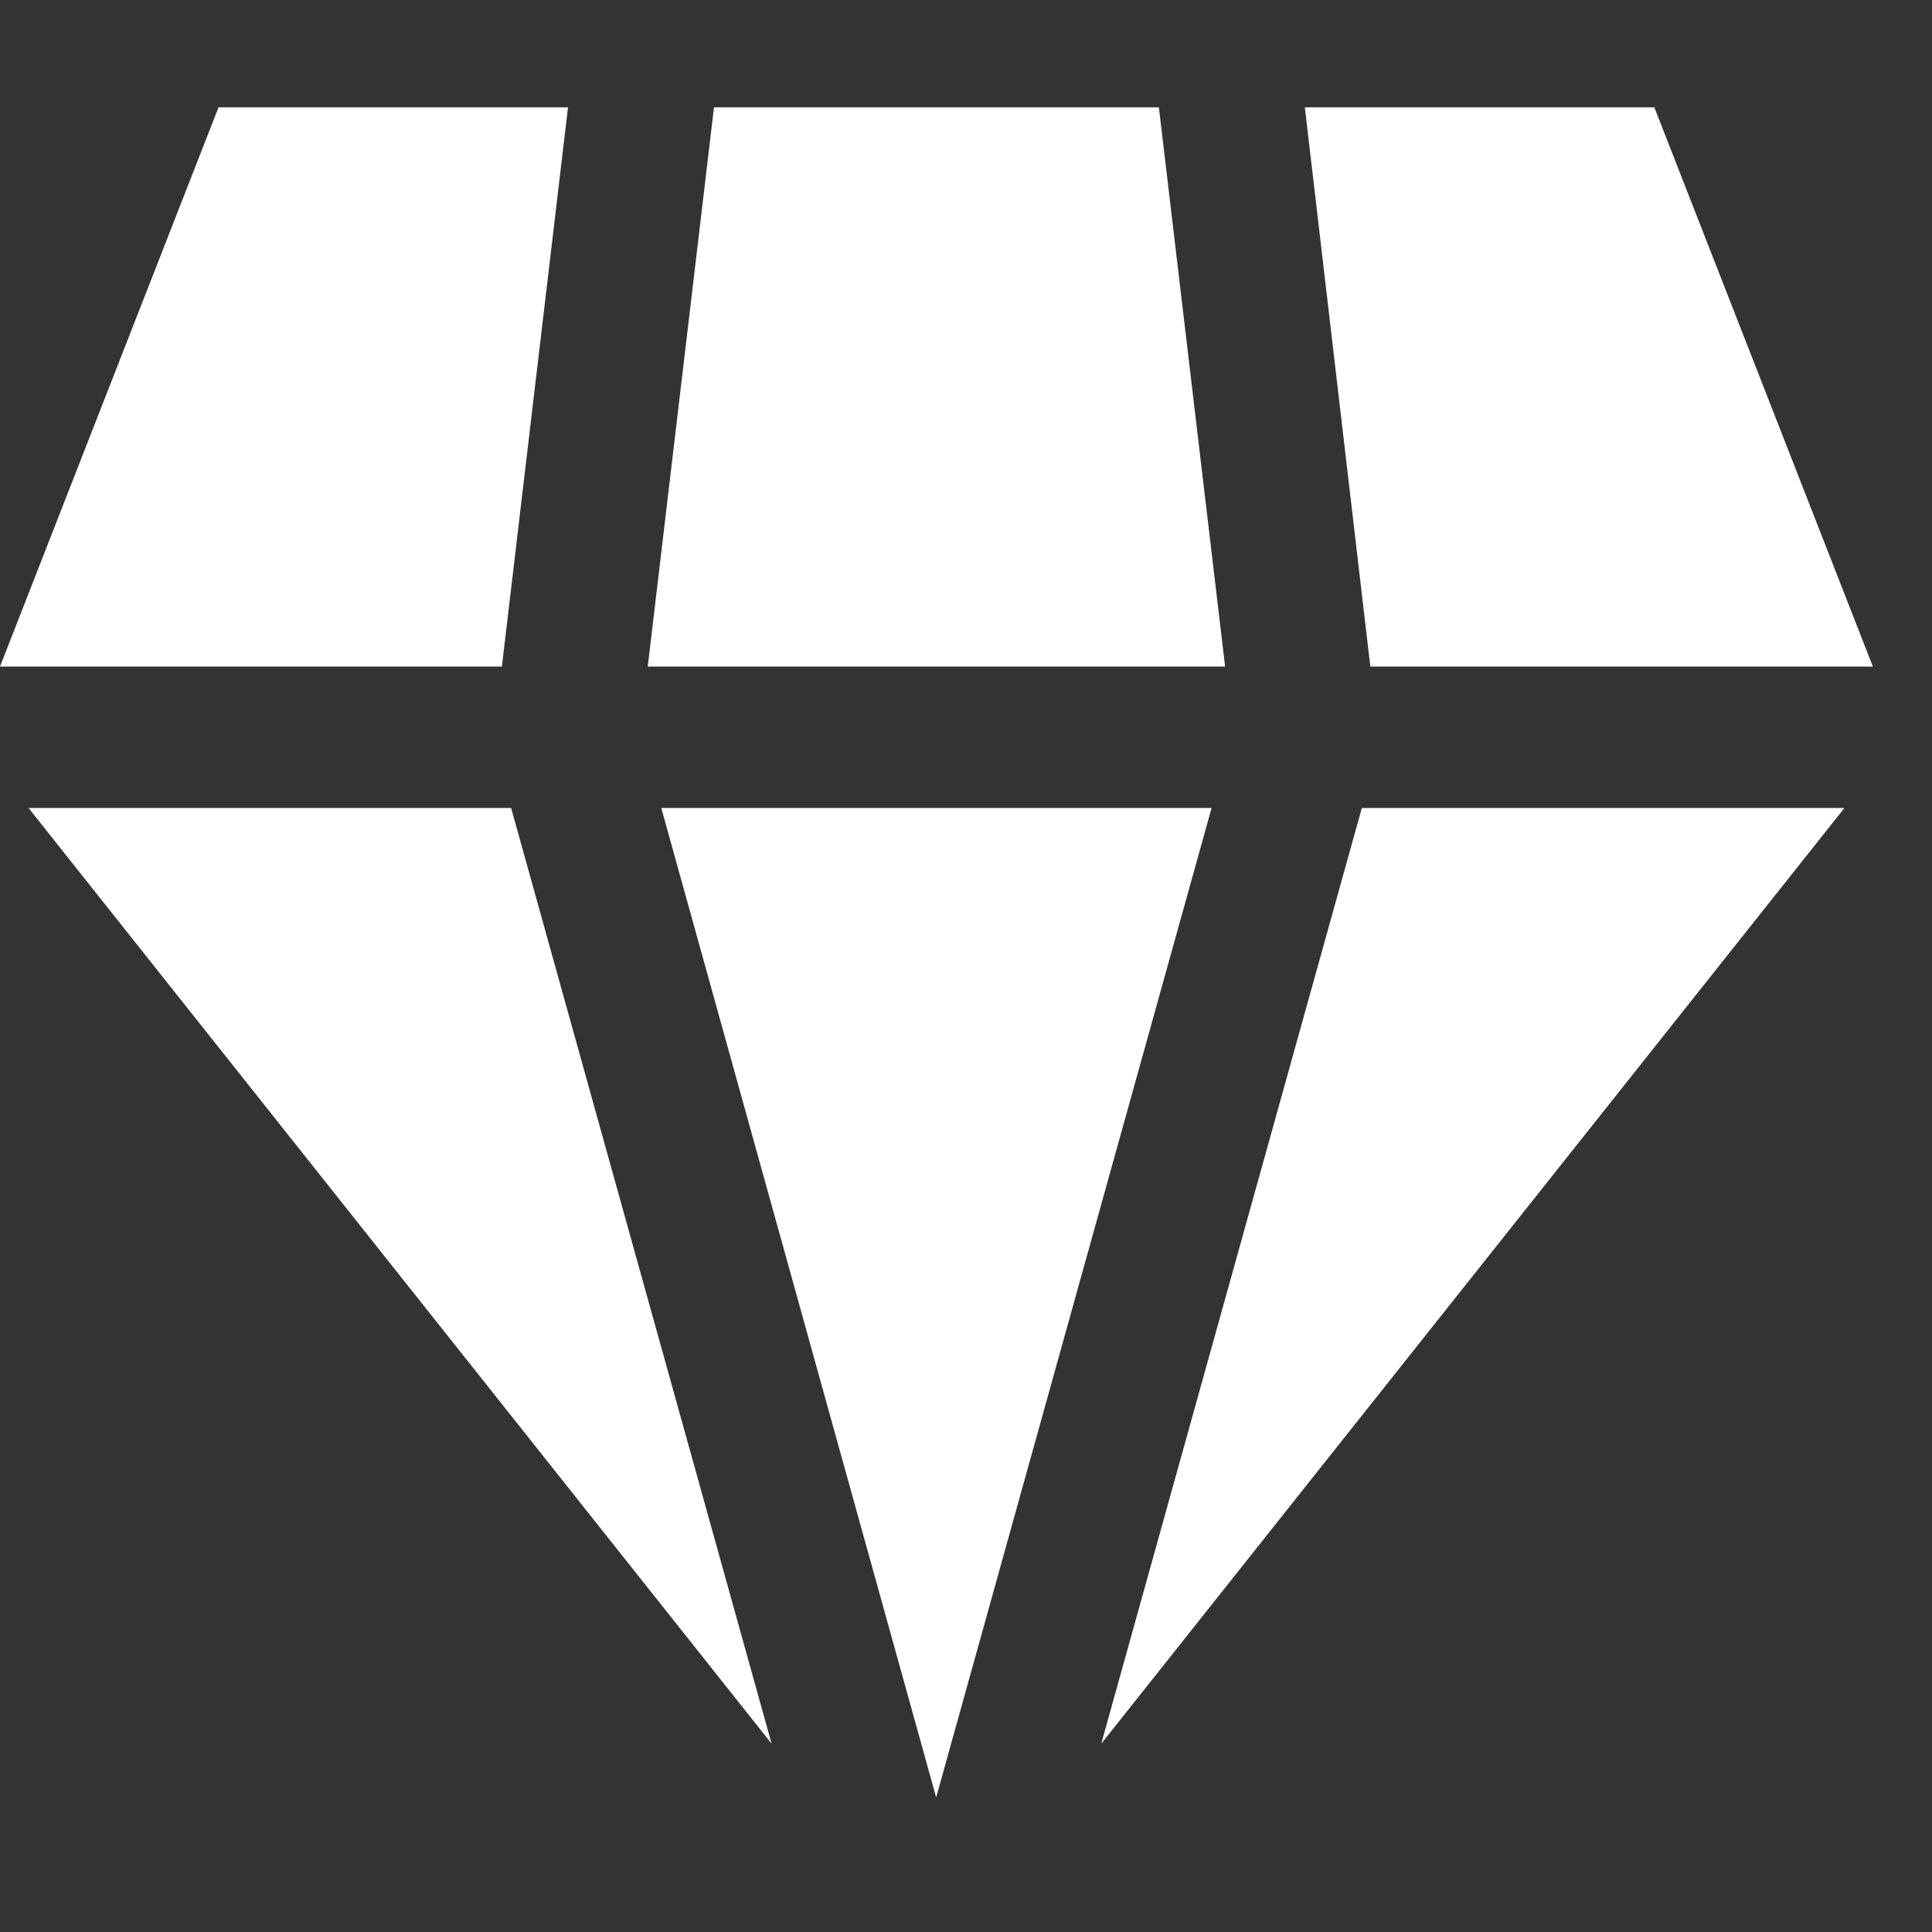 <svg width="18" height="18" viewBox="0 0 18 18" fill="none" xmlns="http://www.w3.org/2000/svg">
<rect x="0" y="0" width="18" height="18" fill="#333333" stroke="none"/>
<path d="M8.722 16.746L6.161 7.528H11.288L8.722 16.746ZM7.189 16.246L0.266 7.528H4.762L7.189 16.246ZM10.26 16.246L12.688 7.528H17.184L10.26 16.246ZM4.676 6.21H0L2.036 1H5.292L4.676 6.21ZM11.414 6.21H6.035L6.652 1H10.797L11.414 6.21ZM15.413 1L17.449 6.21H12.767L12.157 1H15.413Z" fill="white"/>
</svg>
